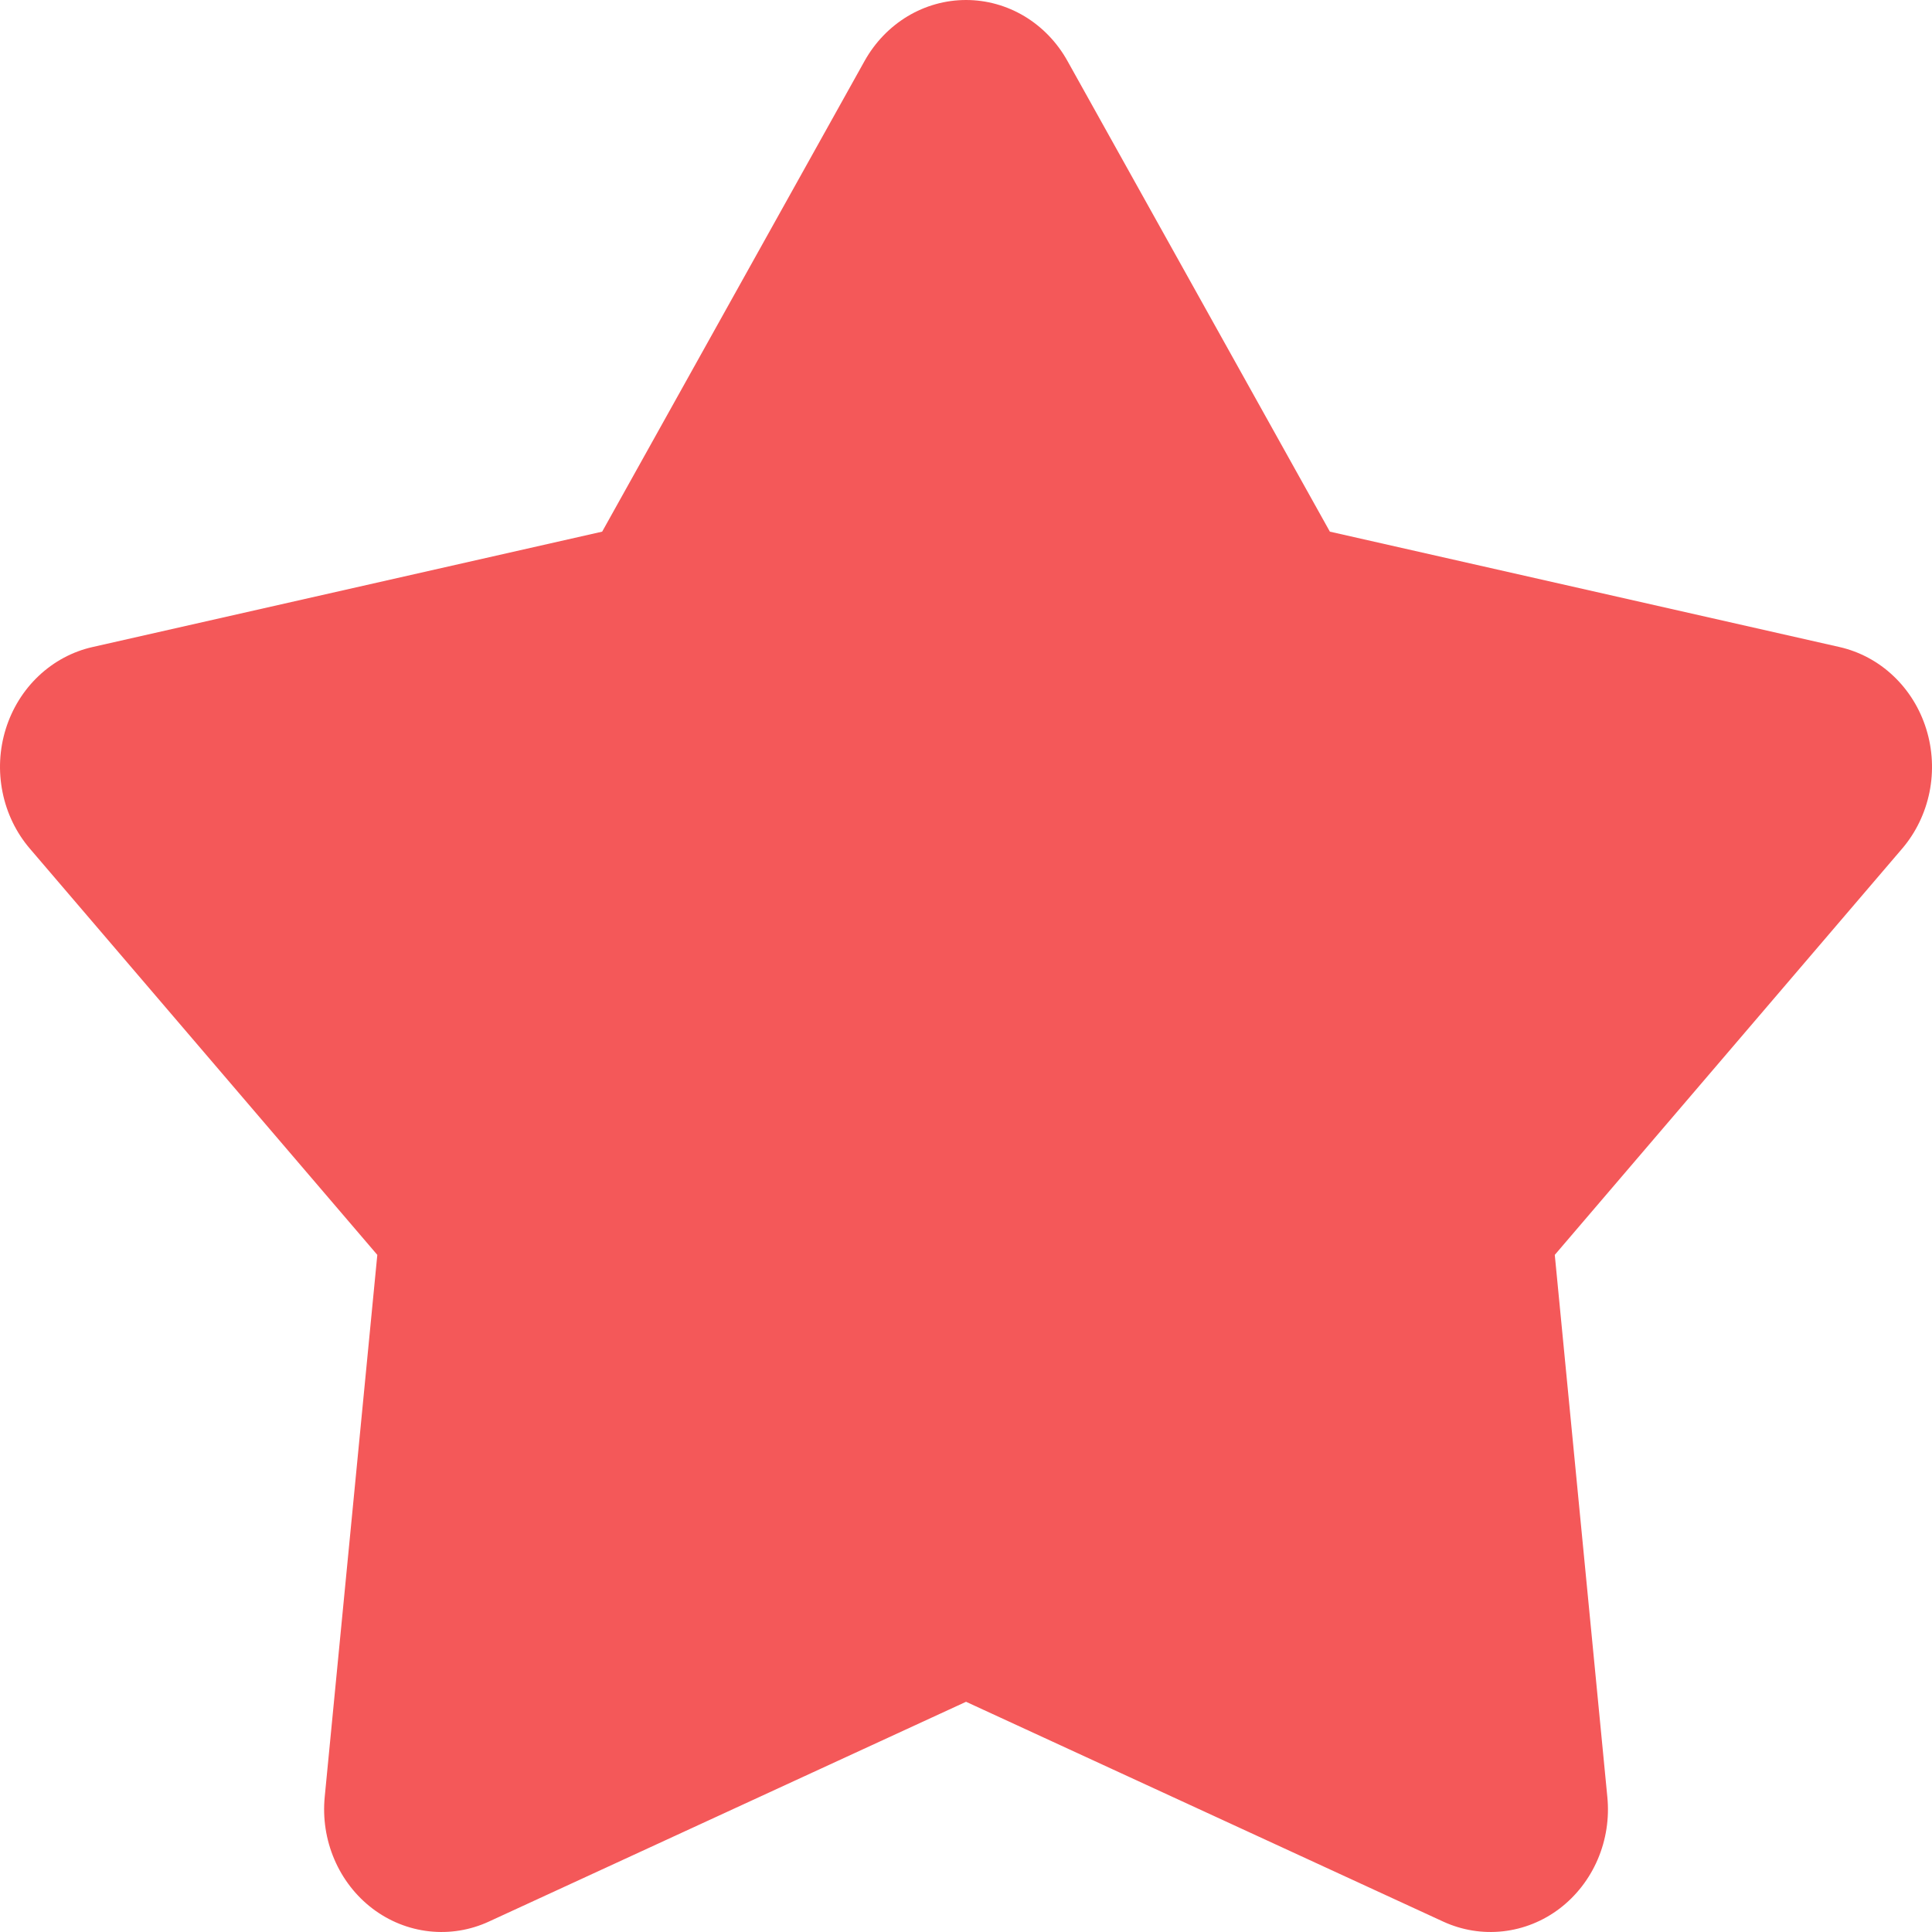 <svg width="44" height="44" viewBox="0 0 44 44" fill="none" xmlns="http://www.w3.org/2000/svg">
<path d="M19.691 1.387C19.927 0.965 20.264 0.615 20.669 0.371C21.074 0.128 21.533 0 22.001 0C22.468 0 22.927 0.128 23.333 0.371C23.738 0.615 24.075 0.965 24.31 1.387L30.287 12.108L41.895 14.736C42.351 14.84 42.774 15.066 43.12 15.394C43.467 15.722 43.725 16.138 43.869 16.603C44.014 17.067 44.039 17.563 43.943 18.041C43.846 18.518 43.632 18.962 43.321 19.326L35.409 28.579L36.606 40.925C36.654 41.411 36.578 41.901 36.387 42.347C36.196 42.793 35.896 43.179 35.518 43.467C35.14 43.754 34.696 43.932 34.231 43.984C33.766 44.036 33.296 43.96 32.868 43.763L22.001 38.757L11.133 43.763C10.706 43.96 10.236 44.036 9.771 43.984C9.306 43.932 8.862 43.754 8.484 43.467C8.105 43.179 7.806 42.793 7.615 42.347C7.424 41.901 7.348 41.411 7.395 40.925L8.593 28.579L0.681 19.328C0.369 18.964 0.154 18.52 0.058 18.042C-0.039 17.564 -0.014 17.068 0.131 16.603C0.275 16.139 0.533 15.722 0.88 15.394C1.227 15.066 1.65 14.839 2.107 14.736L13.714 12.108L19.691 1.387Z" fill="#F45859"/>
</svg>
